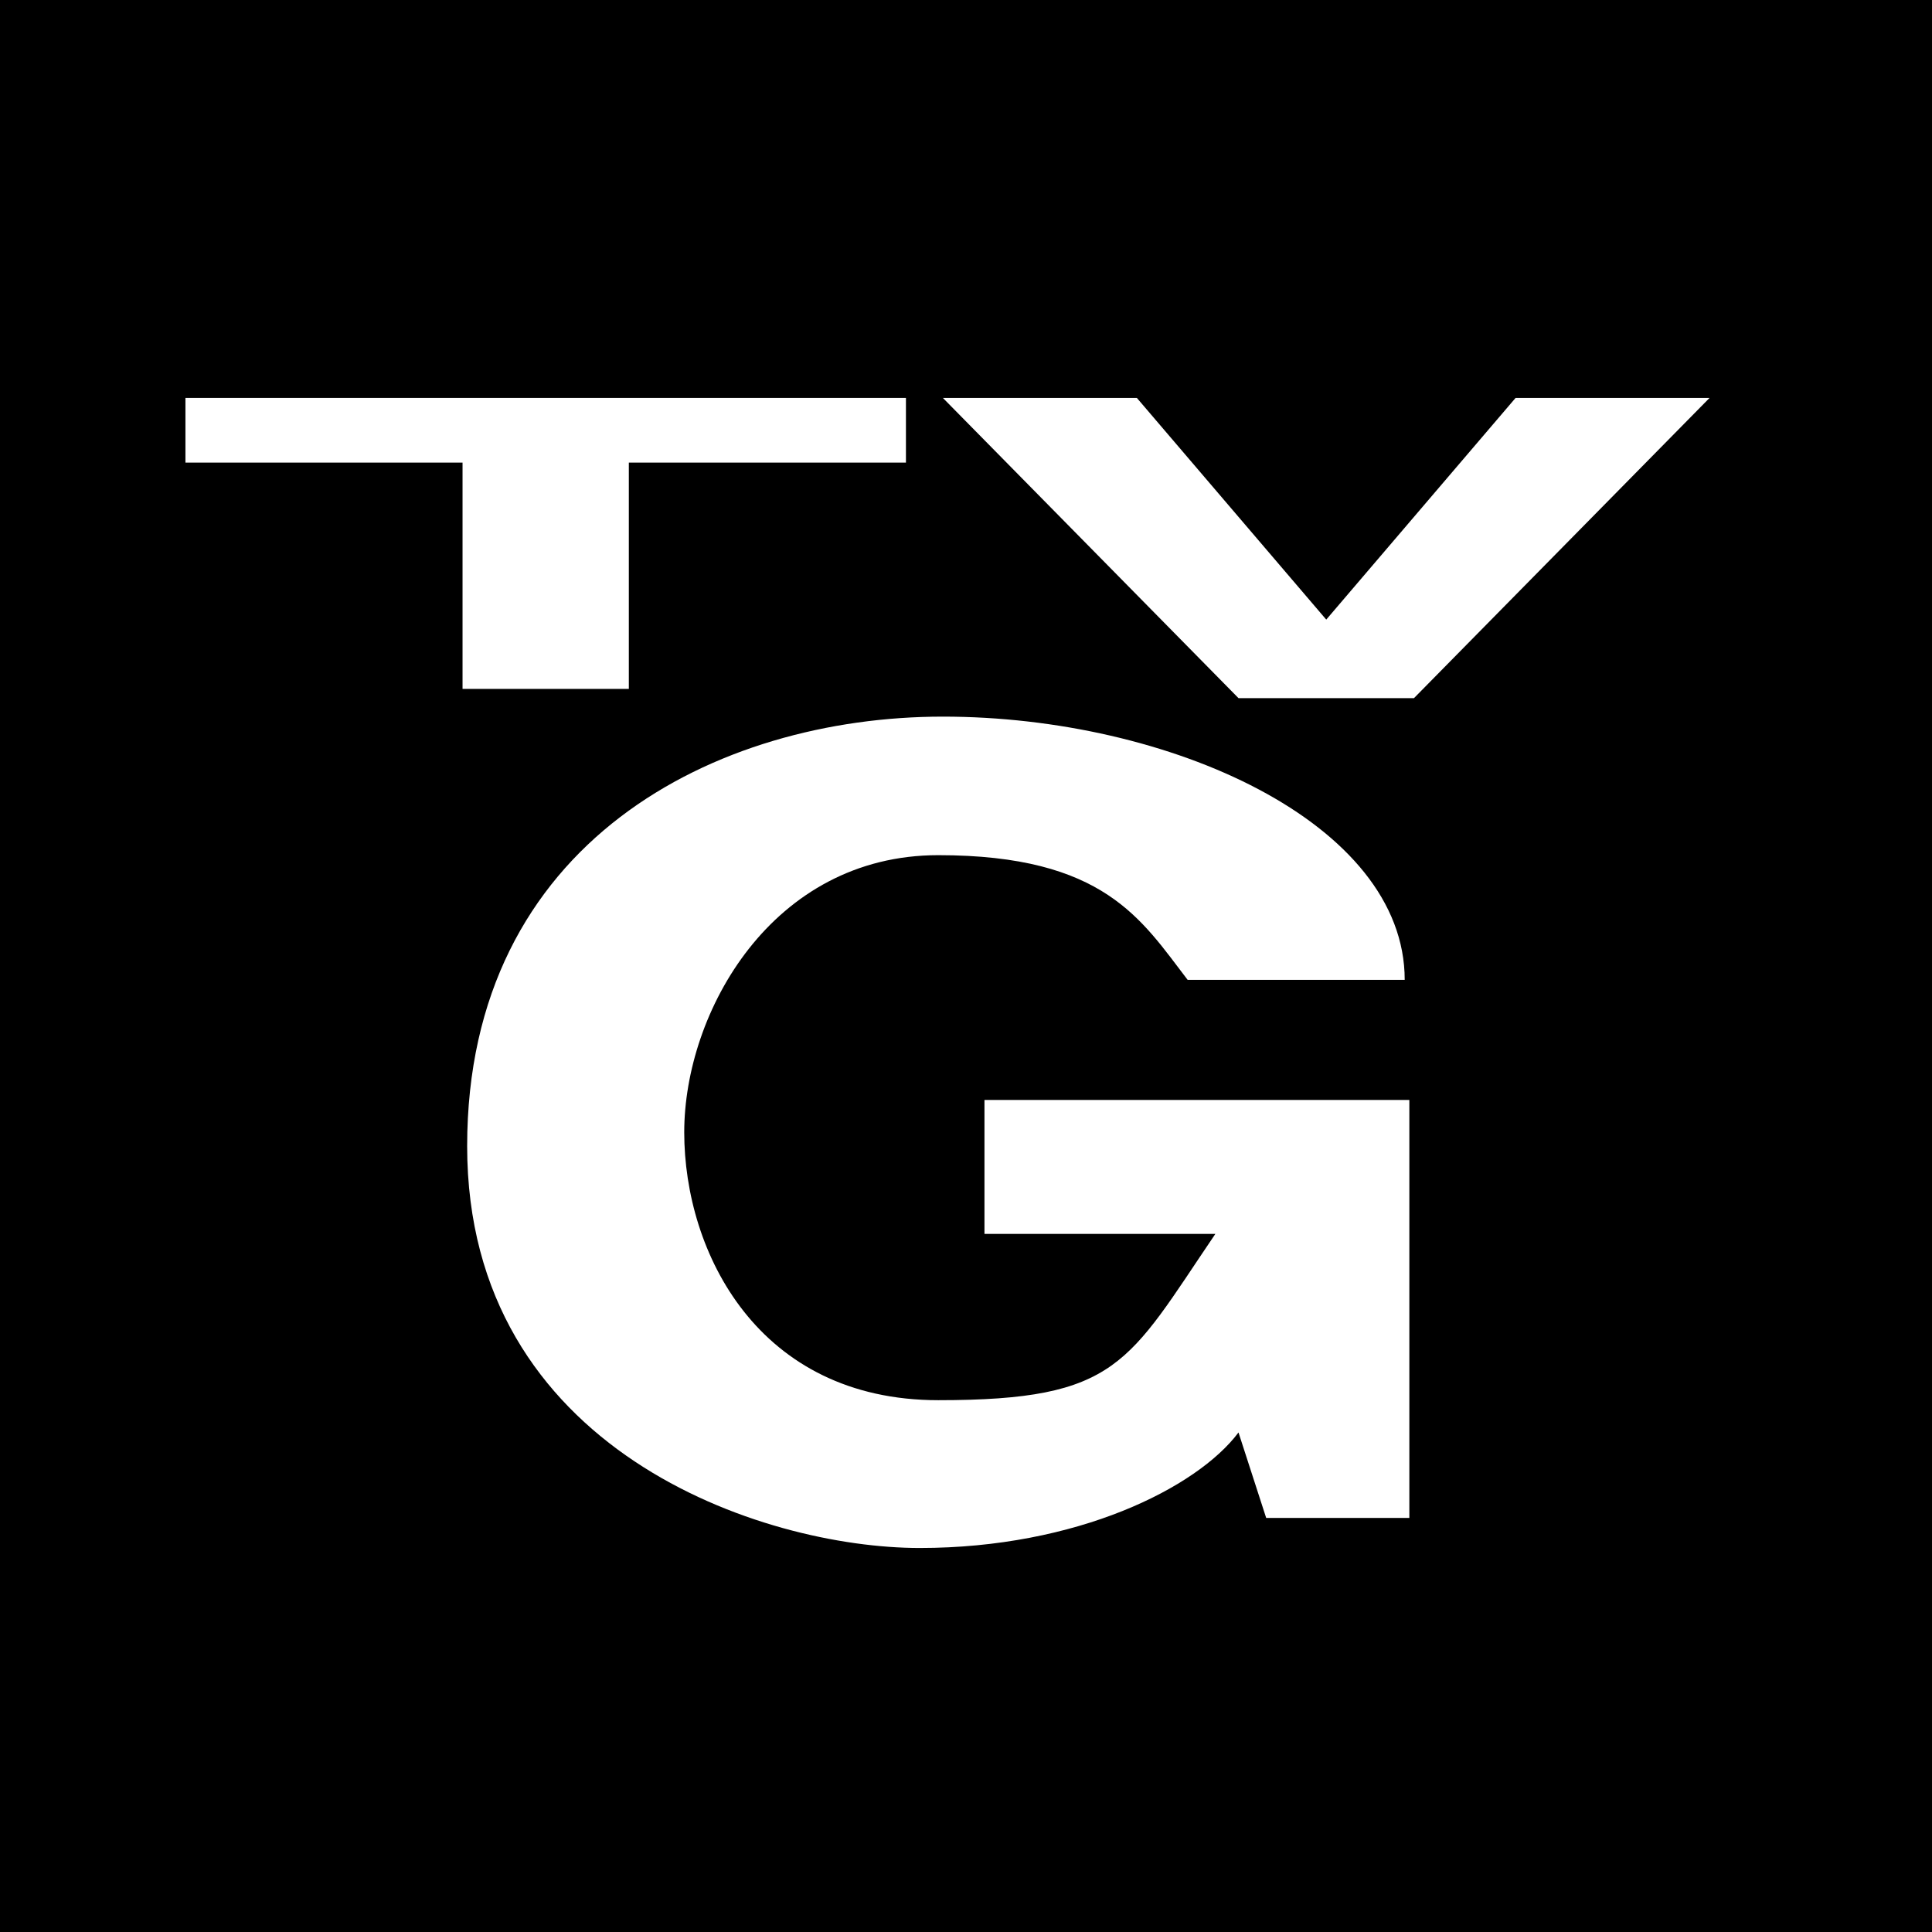 <?xml version="1.0" encoding="utf-8"?>
<!-- Generator: Adobe Illustrator 13.0.0, SVG Export Plug-In . SVG Version: 6.00 Build 14948)  -->
<!DOCTYPE svg PUBLIC "-//W3C//DTD SVG 1.0//EN" "http://www.w3.org/TR/2001/REC-SVG-20010904/DTD/svg10.dtd">
<svg version="1.0" id="Layer_1" xmlns="http://www.w3.org/2000/svg" xmlns:xlink="http://www.w3.org/1999/xlink" x="0px" y="0px"
	 width="192.756px" height="192.756px" viewBox="0 0 192.756 192.756" enable-background="new 0 0 192.756 192.756"
	 xml:space="preserve">
<g>
	<polygon fill-rule="evenodd" clip-rule="evenodd" points="0,0 192.756,0 192.756,192.756 0,192.756 0,0 	"/>
	<path fill-rule="evenodd" clip-rule="evenodd" fill="#FFFFFF" d="M140.611,151.447v-41.703H98.22v13.361h23.038
		c-8.754,12.902-9.677,16.592-27.647,16.592c-17.971,0-25.345-14.746-25.345-26.727c0-11.986,8.76-27.65,25.345-27.65
		c16.584,0,20.273,6.451,24.881,12.441h21.656c0-15.665-23.497-26.264-46.076-26.264c-22.577,0-47.464,12.441-47.464,42.854
		c0,30.412,29.494,40.092,45.159,40.092c15.665,0,27.65-5.992,31.798-11.525l2.763,8.529H140.611L140.611,151.447z"/>
	<polygon fill-rule="evenodd" clip-rule="evenodd" fill="#FFFFFF" points="141.074,69.652 170.563,39.701 151.21,39.701 
		132.32,61.818 113.425,39.701 94.071,39.701 123.564,69.652 141.074,69.652 	"/>
	<polygon fill-rule="evenodd" clip-rule="evenodd" fill="#FFFFFF" points="46.148,68.732 46.148,46.154 18.501,46.154 
		18.501,39.701 90.386,39.701 90.386,46.154 62.739,46.154 62.739,68.732 46.148,68.732 	"/>
</g>
</svg>
